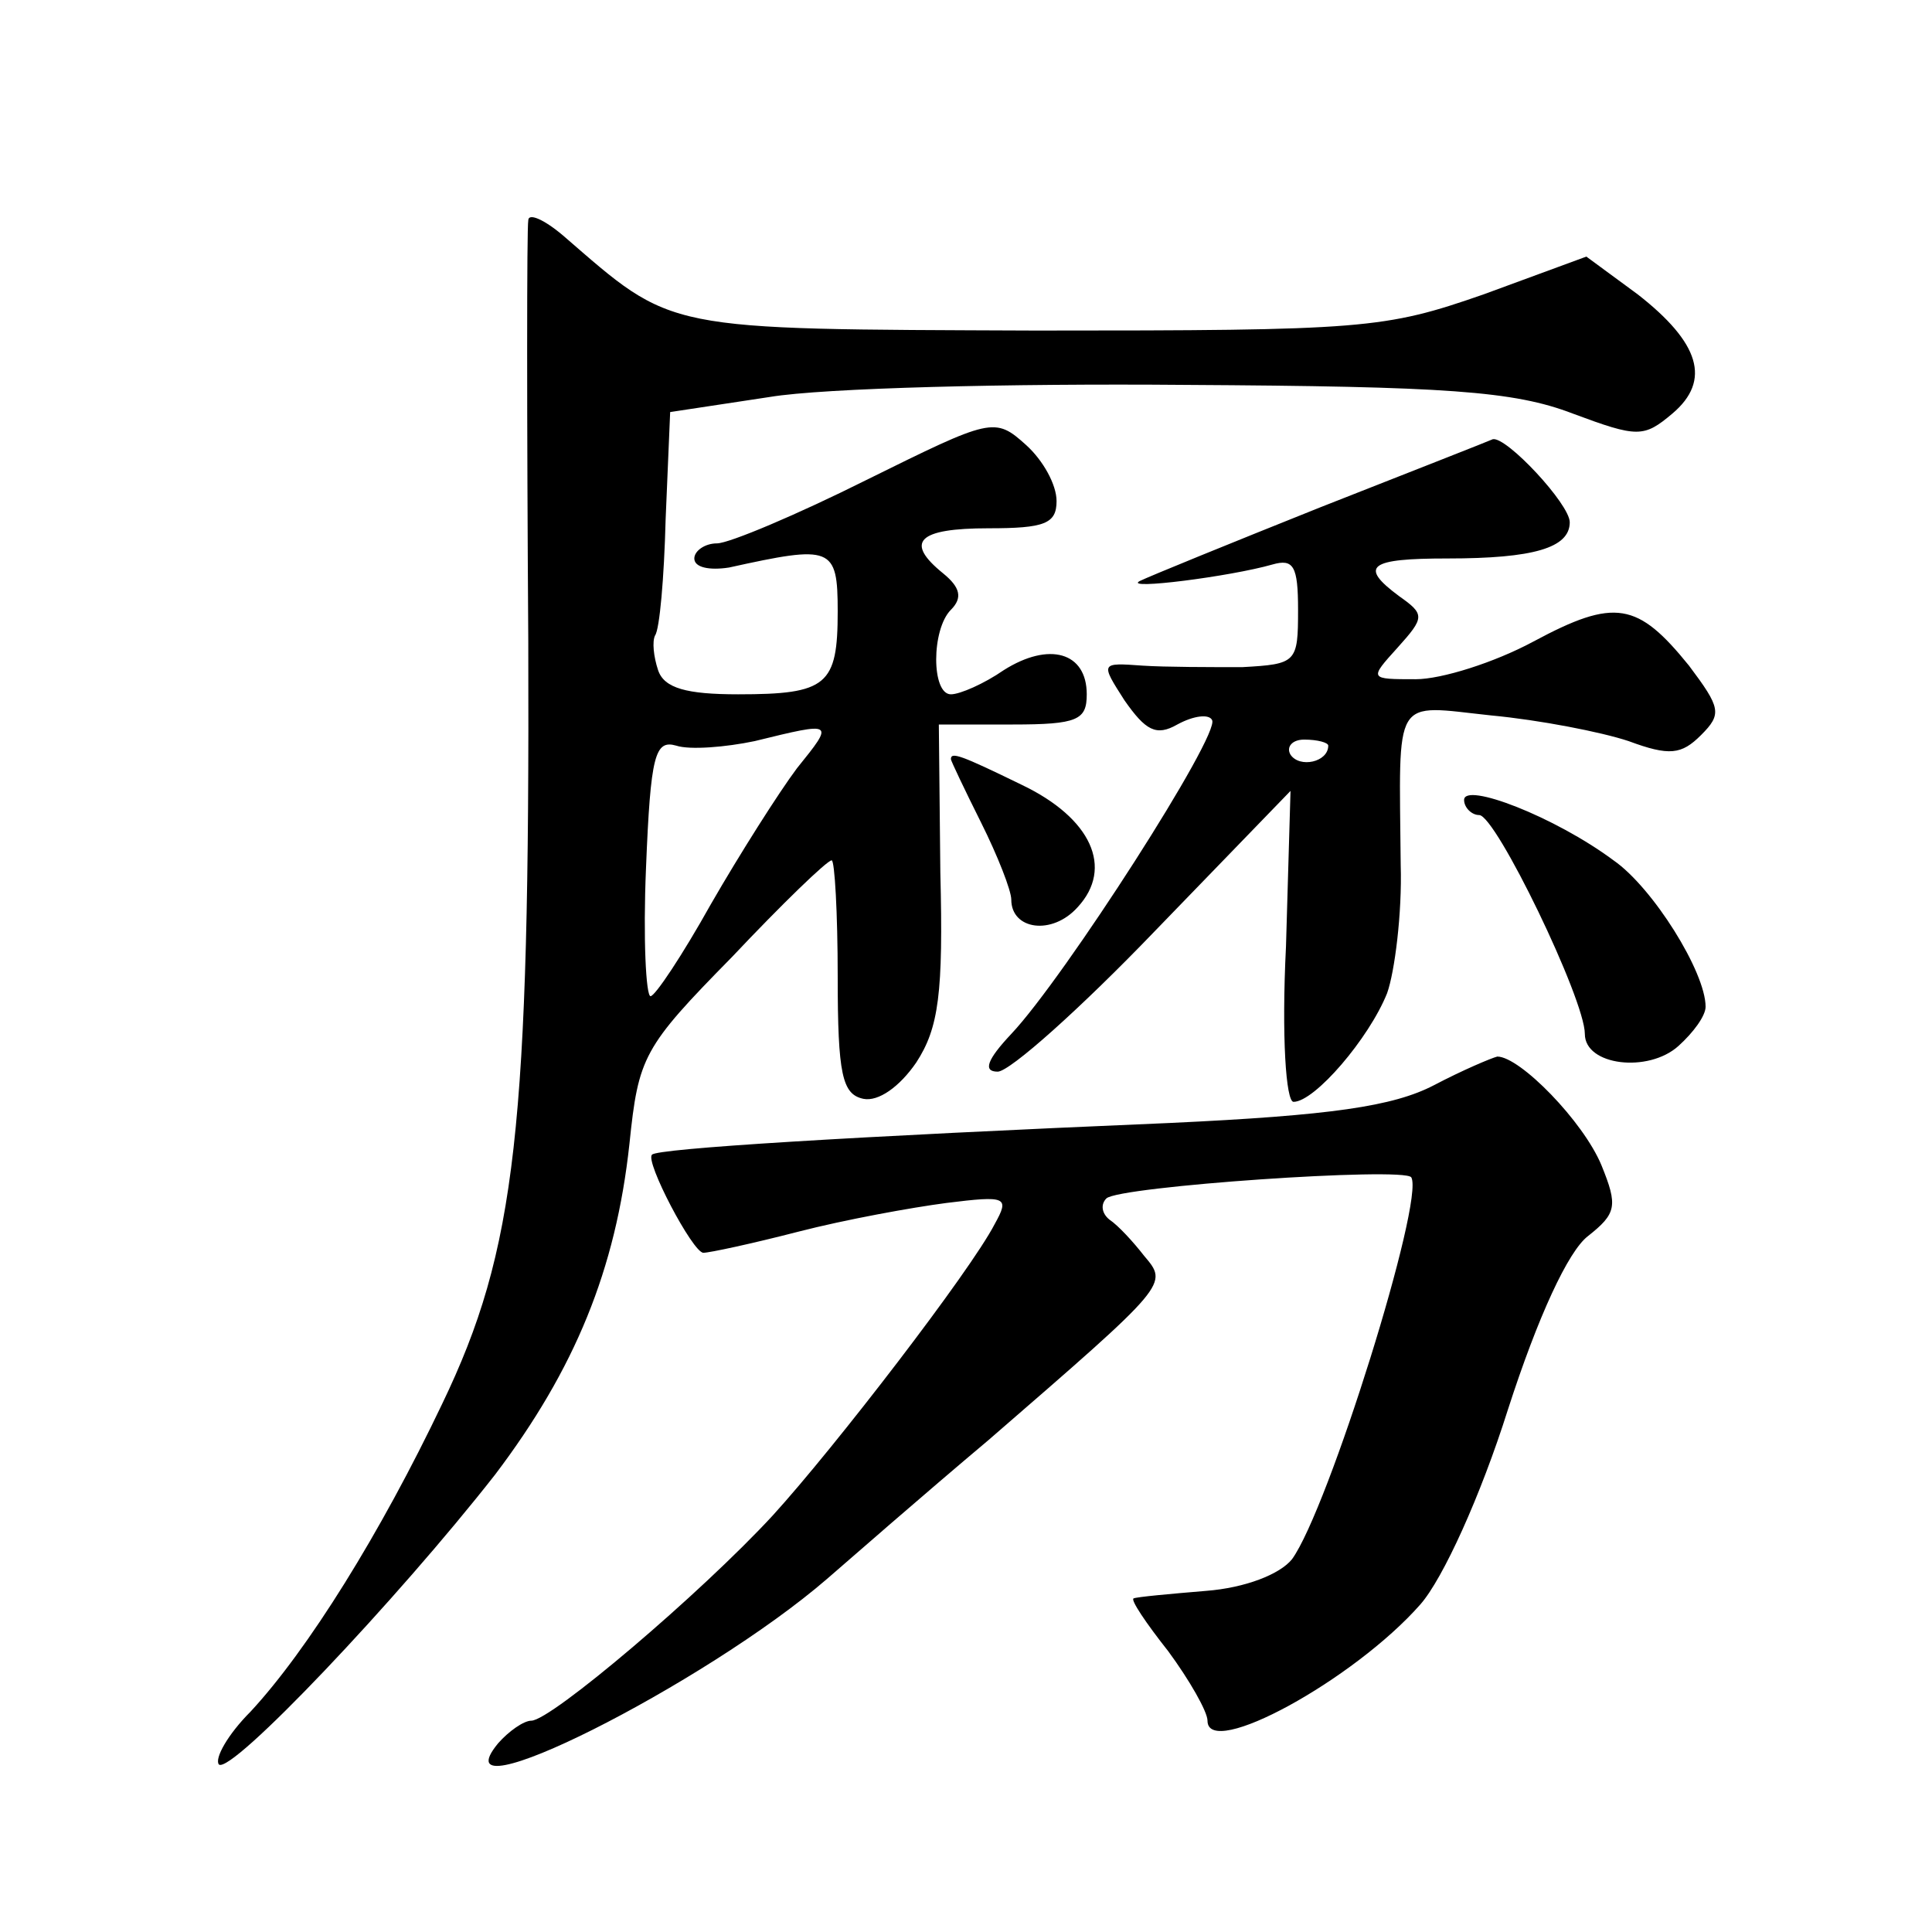 <?xml version="1.0" standalone="no"?>
<!DOCTYPE svg PUBLIC "-//W3C//DTD SVG 20010904//EN"
 "http://www.w3.org/TR/2001/REC-SVG-20010904/DTD/svg10.dtd">
<svg version="1.0" xmlns="http://www.w3.org/2000/svg"
 width="128pt" height="128pt" viewBox="0 0 128 128"
 preserveAspectRatio="xMidYMid meet">
<g transform="translate(0,128) scale(0.1,-0.1)"
fill="#0" stroke="none">
<path d="M350 1134 c-1 -5 -1 -130 0 -279 1 -323 -8 -403 -57 -505 -41 -86 -89
-163 -127 -204 -15 -15 -24 -31 -21 -35 8 -7 118 109 183 192 53 70 80 136 89 219
6 58 9 64 68 124 33 35 63 64 66 64 2 0 4 -35 4 -77 0 -65 3 -78 17 -81 10 -2 24
8 35 24 15 23 18 46 16 126 l-1 98 49 0 c43 0 49 3 49 20 0 28 -25 35 -55 16 -13
-9 -29 -16 -35 -16 -13 0 -13 43 0 56 8 8 6 15 -5 24 -26 21 -17 30 30 30 37 0
45 3 45 18 0 11 -9 27 -20 37 -21 19 -23 18 -106 -23 -46 -23 -91 -42 -99 -42 -8
0 -15 -5 -15 -10 0 -6 10 -8 23 -6 68 15 72 14 72 -29 0 -49 -7 -55 -66 -55 -34
0 -49 4 -53 16 -3 9 -4 19 -2 23 3 4 6 38 7 77 l3 71 66 10 c36 6 159 9 275 8 173
-1 218 -4 257 -19 43 -16 47 -16 66 0 26 22 18 47 -23 79 l-34 25 -68 -25 c-66
-23 -79 -24 -297 -24 -249 1 -239 -1 -313 63 -13 11 -23 15 -23 10z m178 -363 c-12
-16 -38 -57 -57 -90 -19 -34 -37 -61 -40 -61 -3 0 -5 38 -3 85 3 75 6 85 20 81
9 -3 33 -1 52 3 53 13 53 13 28 -18z M875 944 c-60 -24 -114 -46 -120 -49 -11 -6
60 3 88 11 14 4 17 -1 17 -30 0 -35 -1 -36 -37 -38 -21 0 -51 0 -66 1 -28 2 -28
2 -12 -23 14 -20 21 -24 35 -16 11 6 21 7 23 3 6 -9 -98 -171 -133 -208 -16 -17
-19 -25 -9 -25 8 0 55 42 104 93 l90 93 -3 -103 c-3 -60 0 -103 5 -103 14 0 50
42 62 72 5 14 10 53 9 85 -1 114 -6 106 60 99 32 -3 73 -11 91 -17 27 -10 35 -9
48 4 14 14 13 18 -8 46 -34 42 -49 45 -103 16 -26 -14 -61 -25 -78 -25 -31 0 -31
0 -12 21 18 20 18 22 1 34 -27 20 -20 25 32 25 57 0 81 7 81 24 0 12 -42 57 -51
55 -2 -1 -53 -21 -114 -45z m5 -158 c0 -11 -19 -15 -25 -6 -3 5 1 10 9 10 9 0 16
-2 16 -4z M630 777 c0 -1 9 -20 20 -42 11 -22 20 -45 20 -51 0 -20 27 -24 44 -5
24 26 9 59 -37 81 -41 20 -47 22 -47 17z M970 750 c0 -5 5 -10 10 -10 11 0 70 -122
70 -145 0 -21 42 -26 62 -8 10 9 18 20 18 26 0 23 -35 79 -61 97 -39 29 -99 52
-99 40z M950 561 c-27 -14 -68 -20 -175 -25 -213 -9 -340 -17 -343 -21 -5 -4 27
-65 34 -65 4 0 32 6 63 14 31 8 75 16 98 19 40 5 42 4 32 -14 -16 -31 -106 -148
-147 -193 -48 -52 -147 -136 -160 -136 -5 0 -15 -7 -22 -15 -42 -51 137 39 218
109 15 13 63 55 107 92 120 104 119 103 103 122 -7 9 -17 20 -23 24 -5 4 -6 10
-2 14 8 8 197 21 202 14 9 -15 -55 -220 -79 -253 -8 -10 -31 -19 -57 -21 -24 -2
-46 -4 -48 -5 -2 -1 8 -16 23 -35 14 -19 26 -40 26 -46 0 -26 97 27 141 77 15 17
40 72 58 129 20 62 40 105 53 115 19 15 20 20 9 47 -12 29 -54 72 -69 72 -4 -1
-23 -9 -42 -19z"/>
</g>
</svg>
